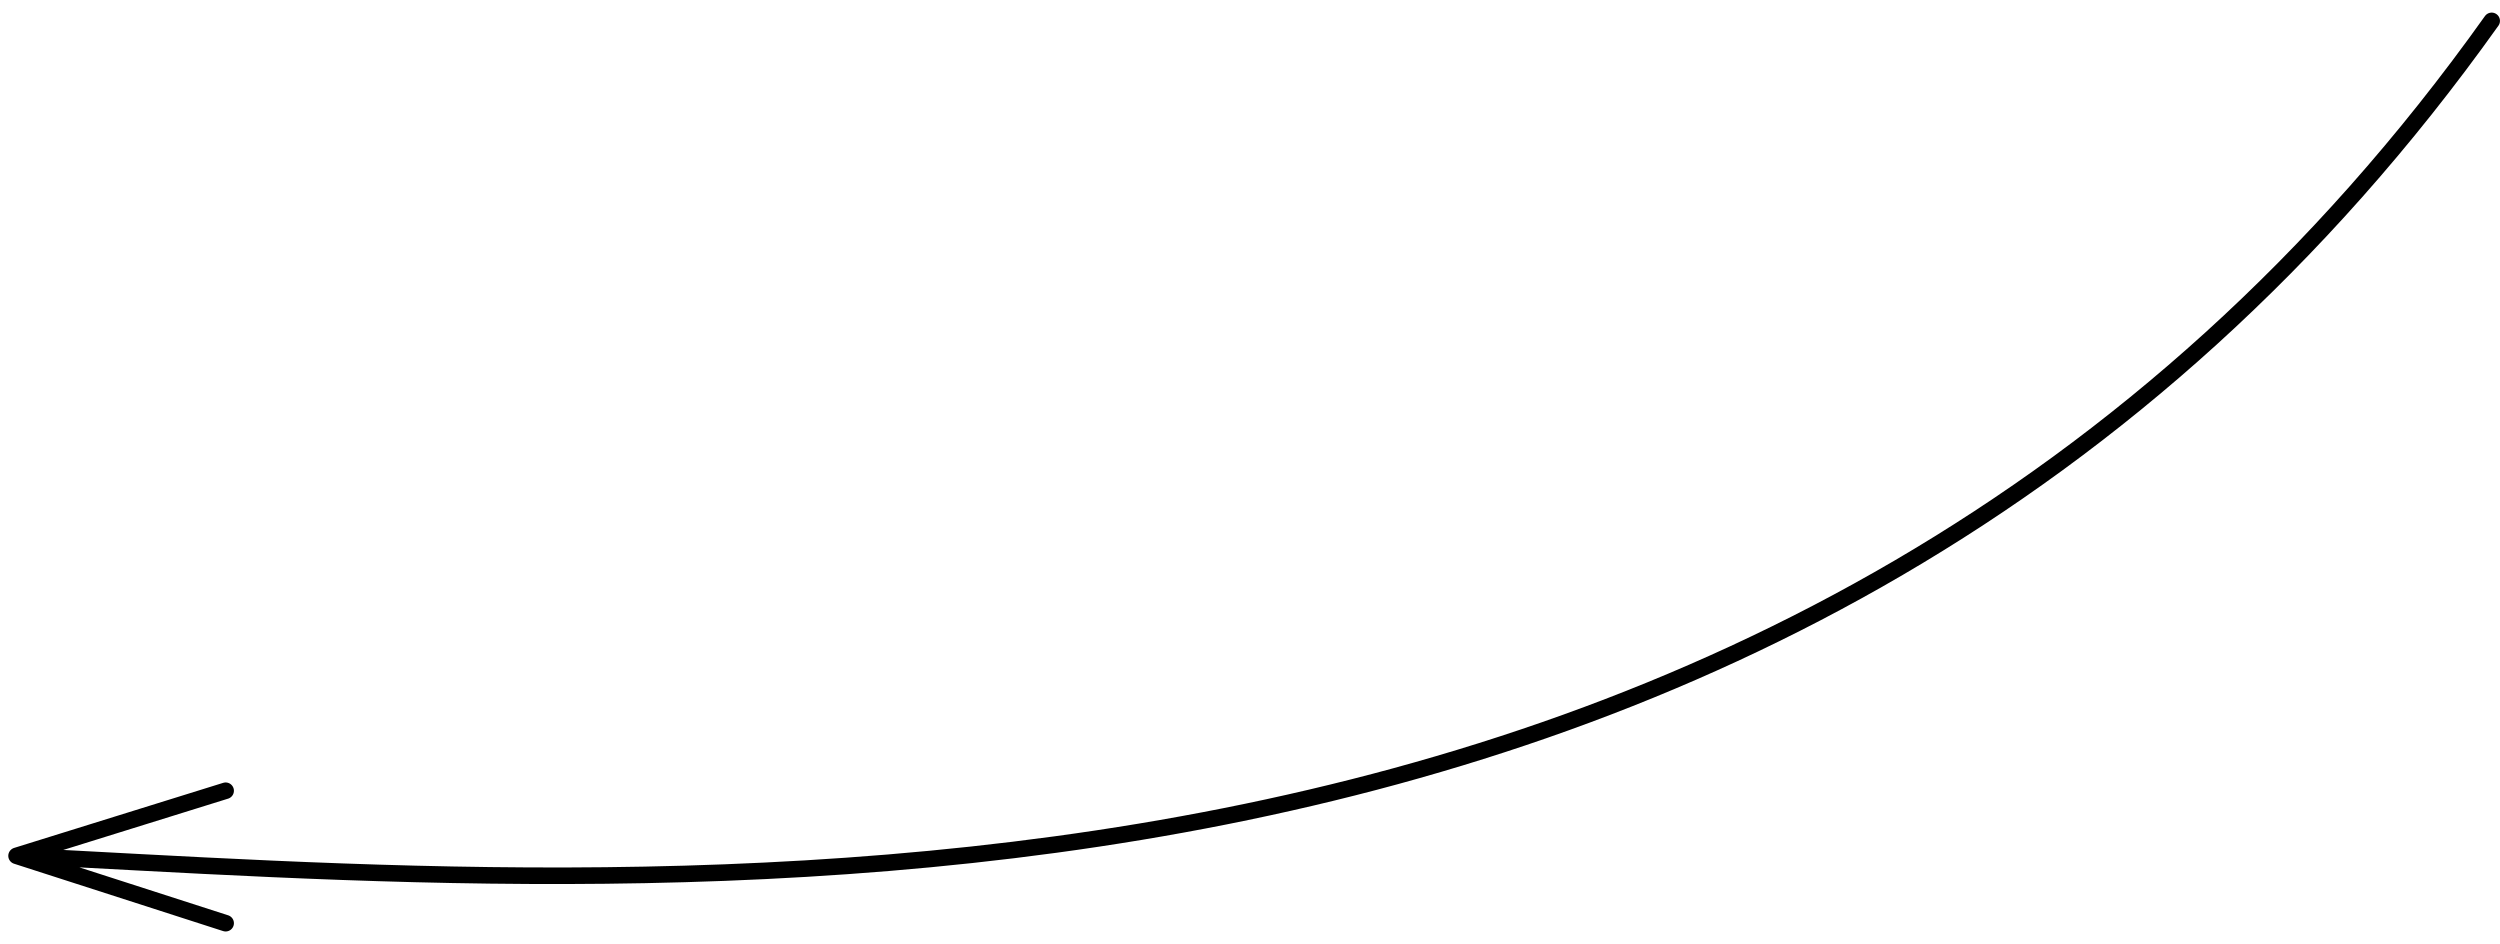<?xml version="1.0" encoding="UTF-8"?> <svg xmlns="http://www.w3.org/2000/svg" width="151" height="57" viewBox="0 0 151 57" fill="none"><path d="M150.498 1.261C108.498 60.261 38.362 53.556 1 51.692M1 51.692L13.629 55.761M1 51.692L13.629 47.761" stroke="black" stroke-linecap="round" stroke-linejoin="round"></path></svg> 
